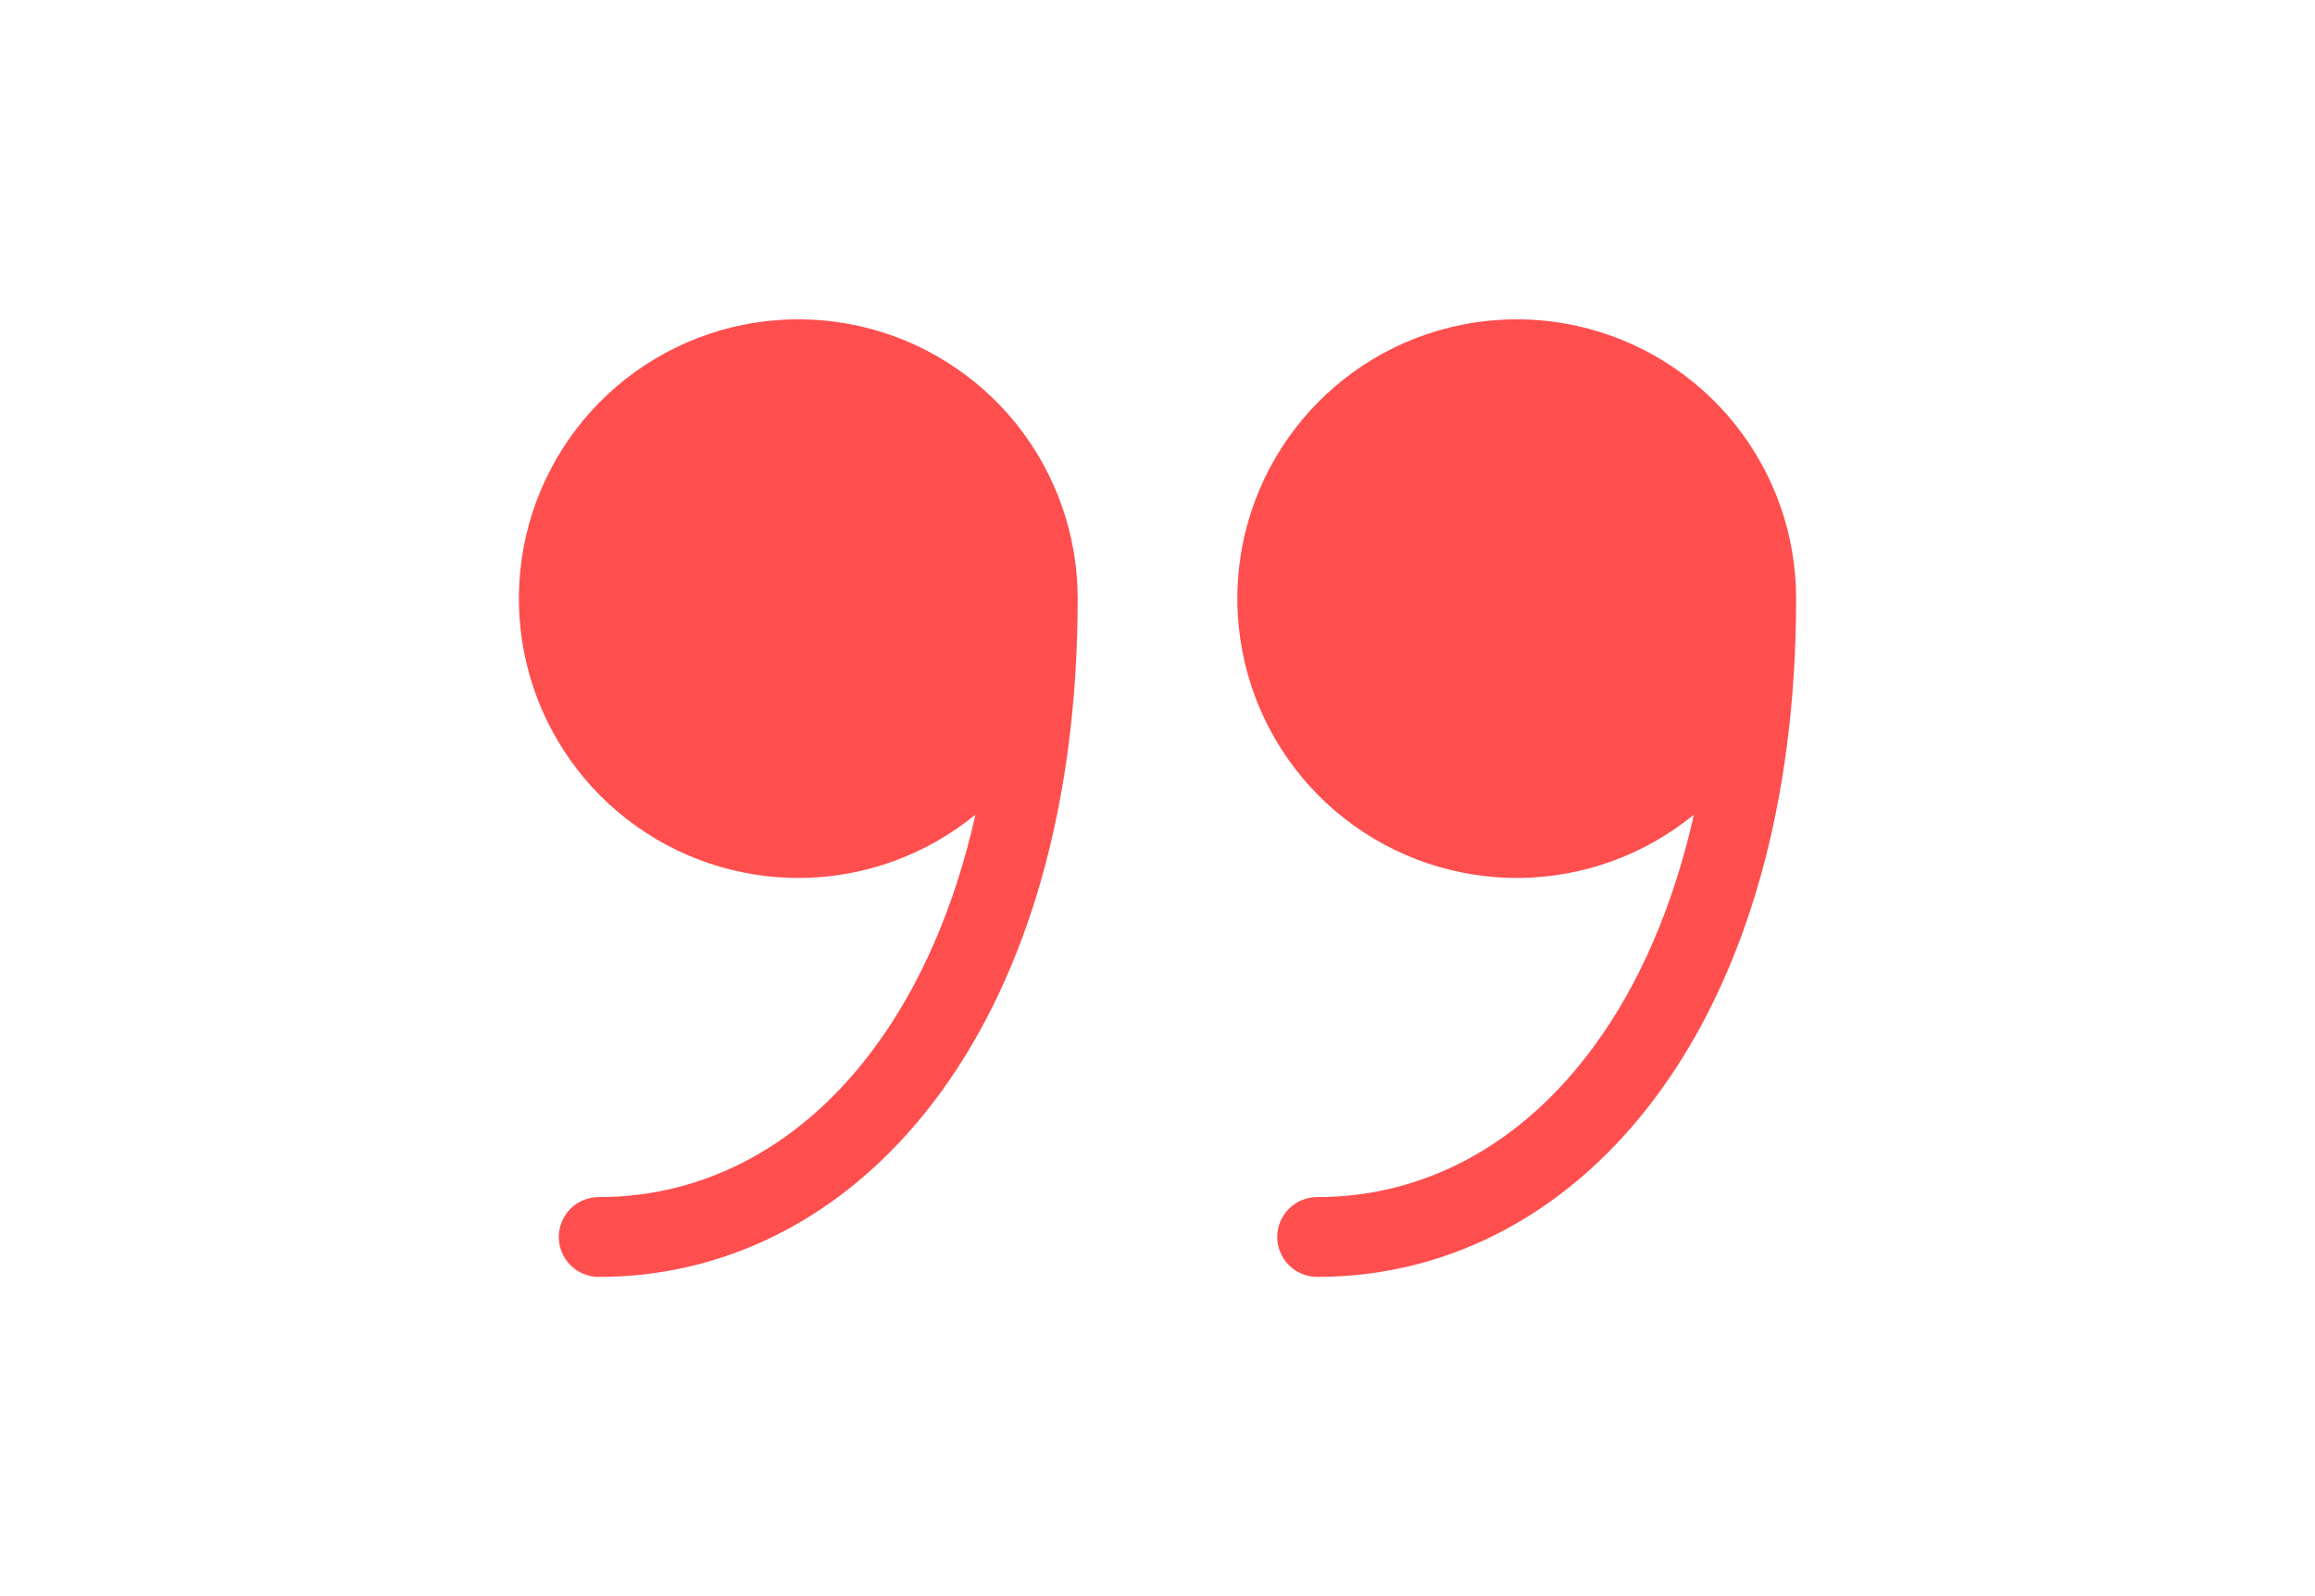 <svg width="29" height="20" viewBox="0 0 29 20" fill="none" xmlns="http://www.w3.org/2000/svg">
<path d="M13.5 7.5C13.5 6.705 13.229 5.934 12.732 5.313C12.235 4.693 11.542 4.26 10.766 4.086C9.99 3.912 9.179 4.007 8.464 4.356C7.75 4.705 7.176 5.286 6.836 6.005C6.496 6.723 6.411 7.536 6.595 8.31C6.778 9.083 7.22 9.771 7.847 10.26C8.473 10.749 9.248 11.01 10.043 11.001C10.838 10.991 11.605 10.711 12.22 10.207C11.958 11.374 11.527 12.34 10.984 13.088C10.071 14.348 8.84 15 7.5 15C7.367 15 7.24 15.053 7.146 15.146C7.053 15.24 7 15.367 7 15.5C7 15.632 7.053 15.76 7.146 15.853C7.24 15.947 7.367 16 7.5 16C9.198 16 10.717 15.161 11.794 13.675C12.866 12.197 13.5 10.086 13.5 7.5Z" fill="#FF4E4E"/>
<path d="M22.5 7.5C22.5 6.705 22.229 5.934 21.732 5.313C21.235 4.693 20.542 4.26 19.766 4.086C18.991 3.912 18.179 4.007 17.464 4.356C16.75 4.705 16.176 5.286 15.836 6.005C15.496 6.723 15.411 7.536 15.595 8.31C15.778 9.083 16.22 9.771 16.847 10.26C17.473 10.749 18.248 11.01 19.043 11.001C19.837 10.991 20.605 10.711 21.22 10.207C20.958 11.374 20.527 12.34 19.984 13.088C19.071 14.348 17.84 15 16.5 15C16.367 15 16.24 15.053 16.146 15.146C16.053 15.24 16 15.367 16 15.5C16 15.632 16.053 15.76 16.146 15.853C16.24 15.947 16.367 16 16.5 16C18.198 16 19.717 15.161 20.794 13.675C21.866 12.197 22.5 10.086 22.5 7.5Z" fill="#FF4E4E"/>
</svg>

